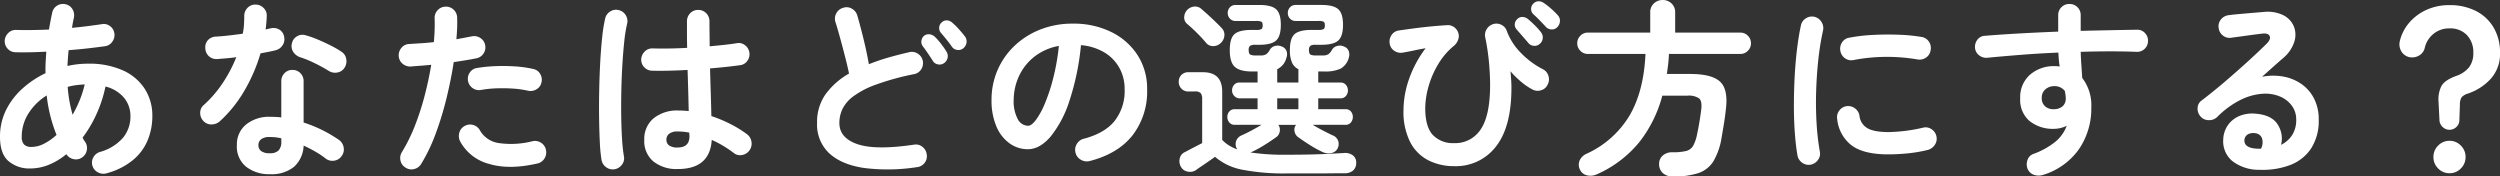 <svg xmlns="http://www.w3.org/2000/svg" width="680" height="48" viewBox="0 0 680 48">
  <rect x="0" y="0" width="680" height="48" fill="#333333" stroke="none"/>
  <path id="ttl_choice" d="M33.889,3.023a3.121,3.121,0,0,1-2.365-.207A3,3,0,0,1,29.981,1a2.872,2.872,0,0,1,.257-2.307,3.006,3.006,0,0,1,1.851-1.477,12.854,12.854,0,0,0,6.248-3.888,9.051,9.051,0,0,0,1.98-5.806,7.769,7.769,0,0,0-1.723-5,9.539,9.539,0,0,0-5.065-3.084,35.443,35.443,0,0,1-2.443,7.49,33.756,33.756,0,0,1-3.779,6.4,5.854,5.854,0,0,0,.668,1.14A2.984,2.984,0,0,1,28.439-3.2,3.037,3.037,0,0,1,27.1-1.228a2.89,2.89,0,0,1-2.263.415,3.012,3.012,0,0,1-1.954-1.348A18.241,18.241,0,0,1,18.128.716a13.378,13.378,0,0,1-5.065,1.011,8.731,8.731,0,0,1-5.913-2q-2.314-2-2.314-6.609a16.152,16.152,0,0,1,1.62-7.231A19.475,19.475,0,0,1,10.9-19.966a25.838,25.838,0,0,1,6.325-4.225q-.051-1.451.026-2.9t.18-2.955q-4.679.259-8.433.156a2.847,2.847,0,0,1-2.108-.985,2.991,2.991,0,0,1-.771-2.177,3.163,3.163,0,0,1,1-2.1,2.81,2.81,0,0,1,2.134-.8q1.954.052,4.242.026t4.654-.13q.206-1.14.411-2.255t.463-2.255a2.9,2.9,0,0,1,1.311-1.97,2.965,2.965,0,0,1,2.288-.415,2.854,2.854,0,0,1,1.9,1.322,3.129,3.129,0,0,1,.411,2.359q-.154.674-.283,1.374t-.231,1.374q2.211-.207,4.242-.467t3.779-.518a2.778,2.778,0,0,1,2.263.467,2.9,2.9,0,0,1,1.234,1.97,2.988,2.988,0,0,1-.514,2.255,2.822,2.822,0,0,1-1.9,1.27q-2.211.311-4.757.6t-5.271.492q-.206,2.177-.309,4.3a24.878,24.878,0,0,1,5.554-.622,22.352,22.352,0,0,1,9.564,1.84,13.708,13.708,0,0,1,5.939,5.054,13.483,13.483,0,0,1,2.031,7.361A17.063,17.063,0,0,1,45-5.945,13.989,13.989,0,0,1,40.96-.528,19.073,19.073,0,0,1,33.889,3.023ZM13.423-4.131a7.521,7.521,0,0,0,3.394-.881A15.2,15.2,0,0,0,20.211-7.4a40.582,40.582,0,0,1-2.674-10.73,15.354,15.354,0,0,0-4.962,4.9,11.694,11.694,0,0,0-1.825,6.3,2.981,2.981,0,0,0,.643,2.151A2.763,2.763,0,0,0,13.423-4.131Zm11.158-8.76a32.206,32.206,0,0,0,1.928-3.94,27.9,27.9,0,0,0,1.363-4.3q-1.183.052-2.365.207a15.436,15.436,0,0,0-2.263.467,38.793,38.793,0,0,0,.489,3.888Q24.068-14.705,24.582-12.891ZM78.266,3.282a10.143,10.143,0,0,1-6.453-2A7.022,7.022,0,0,1,69.267-4.6a6.977,6.977,0,0,1,2.494-5.624,9.92,9.92,0,0,1,6.608-2.1,27.772,27.772,0,0,1,2.982.156v-9.8a3.034,3.034,0,0,1,.874-2.229,2.922,2.922,0,0,1,2.16-.881,2.922,2.922,0,0,1,2.16.881,3.034,3.034,0,0,1,.874,2.229v11.2A34.766,34.766,0,0,1,92.69-8.614,35.417,35.417,0,0,1,97.086-6a3.1,3.1,0,0,1,1.234,2.048,2.933,2.933,0,0,1-.566,2.307A2.886,2.886,0,0,1,95.775-.4a2.984,2.984,0,0,1-2.288-.518,22.739,22.739,0,0,0-2.8-1.892q-1.568-.907-3.265-1.685A8.144,8.144,0,0,1,84.8,1.286,9.7,9.7,0,0,1,78.266,3.282ZM64.588-11.077a3.358,3.358,0,0,1-2.237.829,2.892,2.892,0,0,1-2.134-.881,3.085,3.085,0,0,1-.926-2.255,2.69,2.69,0,0,1,.977-2.151,31.571,31.571,0,0,0,5.168-6.013,37.919,37.919,0,0,0,3.677-7q-1.388.207-2.7.311t-2.494.207a3.079,3.079,0,0,1-2.263-.778,3.061,3.061,0,0,1-.977-2.281,2.807,2.807,0,0,1,.771-2.151,3.159,3.159,0,0,1,2.263-.907q1.646-.1,3.471-.311t3.677-.467a16.336,16.336,0,0,0,.334-2.436q.077-1.244.077-2.384a3.058,3.058,0,0,1,.874-2.2,2.88,2.88,0,0,1,2.16-.907,3.049,3.049,0,0,1,2.211.907,2.8,2.8,0,0,1,.874,2.2,35.533,35.533,0,0,1-.309,3.68q.36-.1.694-.181t.643-.13a3.108,3.108,0,0,1,2.365.311,2.738,2.738,0,0,1,1.337,1.97,2.988,2.988,0,0,1-.437,2.333,3.174,3.174,0,0,1-1.928,1.348q-.823.207-1.877.415t-2.185.415a44.757,44.757,0,0,1-4.448,10.264A34.846,34.846,0,0,1,64.588-11.077Zm29.67-13.736a40.945,40.945,0,0,0-3.882-2.125,27.737,27.737,0,0,0-3.934-1.607A3.53,3.53,0,0,1,84.591-30a2.8,2.8,0,0,1-.36-2.281A2.836,2.836,0,0,1,85.594-34.2a2.8,2.8,0,0,1,2.34-.311,26.889,26.889,0,0,1,3.394,1.192q1.851.778,3.574,1.659A26.088,26.088,0,0,1,97.755-30a2.84,2.84,0,0,1,1.26,1.97,3.164,3.164,0,0,1-.489,2.384,2.8,2.8,0,0,1-1.928,1.27A3.18,3.18,0,0,1,94.258-24.813ZM78.215-2.42A3.178,3.178,0,0,0,80.632-3.2a3.412,3.412,0,0,0,.72-2.384v-.881a10.994,10.994,0,0,0-1.62-.285q-.8-.078-1.517-.078a3.733,3.733,0,0,0-2.34.6A1.977,1.977,0,0,0,75.129-4.6a1.95,1.95,0,0,0,.72,1.581A3.717,3.717,0,0,0,78.215-2.42Zm36.972,3.94A2.907,2.907,0,0,1,113.773-.4a3.02,3.02,0,0,1,.386-2.333,45.3,45.3,0,0,0,3.548-7.205,72.472,72.472,0,0,0,2.648-8.19q1.106-4.251,1.774-8.346-1.491.156-2.905.259t-2.648.207a3.15,3.15,0,0,1-2.237-.752,2.94,2.94,0,0,1-1.054-2.1,3.15,3.15,0,0,1,.771-2.255,2.812,2.812,0,0,1,2.108-1.011q1.491-.1,3.214-.207t3.471-.311q.154-1.762.206-3.369t0-3.058a3.011,3.011,0,0,1,.8-2.229,2.932,2.932,0,0,1,2.134-.985,2.959,2.959,0,0,1,2.211.8,2.976,2.976,0,0,1,.977,2.151q.051,1.3,0,2.773t-.206,3.136q2.314-.415,4.165-.778a3.04,3.04,0,0,1,2.314.415,2.855,2.855,0,0,1,1.337,1.918,2.988,2.988,0,0,1-.437,2.333,2.97,2.97,0,0,1-1.928,1.3q-1.286.259-2.854.518t-3.317.518q-.72,4.717-1.954,9.771a87.355,87.355,0,0,1-2.957,9.693A46.159,46.159,0,0,1,119.4.483a3.021,3.021,0,0,1-1.9,1.4A2.876,2.876,0,0,1,115.187,1.52ZM150.976.379q-7.662,1.762-13.138.1A12.5,12.5,0,0,1,130-5.634a3.222,3.222,0,0,1-.231-2.359,2.906,2.906,0,0,1,1.466-1.84,2.929,2.929,0,0,1,2.34-.259,2.986,2.986,0,0,1,1.825,1.5,7.035,7.035,0,0,0,5.194,3.421,23.568,23.568,0,0,0,9.1-.518,3,3,0,0,1,2.34.441A2.969,2.969,0,0,1,153.342-3.3,3.064,3.064,0,0,1,152.9-.943,2.944,2.944,0,0,1,150.976.379Zm-2.52-19.8a24.839,24.839,0,0,0-3.985-.57,43.773,43.773,0,0,0-4.525-.078,29.824,29.824,0,0,0-4.294.441,2.92,2.92,0,0,1-2.237-.492,3,3,0,0,1-1.26-1.892,2.967,2.967,0,0,1,.437-2.307,2.762,2.762,0,0,1,1.928-1.27,39.149,39.149,0,0,1,5.116-.518,50.626,50.626,0,0,1,5.374.078,30.5,30.5,0,0,1,4.885.7,2.748,2.748,0,0,1,1.877,1.348,3,3,0,0,1,.334,2.333,2.748,2.748,0,0,1-1.337,1.84A3.107,3.107,0,0,1,148.457-19.422Zm40.726,21.3a10.087,10.087,0,0,1-6.608-2.048,7.176,7.176,0,0,1-2.494-5.883,7.3,7.3,0,0,1,2.494-5.832,10.167,10.167,0,0,1,6.865-2.151,24.475,24.475,0,0,1,2.725.156q-.051-2.436-.129-5.313t-.18-5.883q-2.725.156-5.271.207t-4.4,0a2.973,2.973,0,0,1-2.134-.959,2.927,2.927,0,0,1-.8-2.2,3.163,3.163,0,0,1,1-2.1,2.81,2.81,0,0,1,2.134-.8q1.8.052,4.242.026t5.116-.181q-.051-1.97-.051-3.784V-38.29a3.058,3.058,0,0,1,.874-2.2,2.88,2.88,0,0,1,2.16-.907,2.94,2.94,0,0,1,2.211.907,3.058,3.058,0,0,1,.874,2.2q0,1.607.026,3.317t.026,3.473q2.263-.207,4.139-.415t3.162-.415a2.728,2.728,0,0,1,2.263.492,2.991,2.991,0,0,1,1.234,2,2.943,2.943,0,0,1-.54,2.281,2.778,2.778,0,0,1-1.98,1.192q-1.44.207-3.574.441t-4.6.441q.1,3.629.206,7t.154,5.961a35.941,35.941,0,0,1,5.322,2.229A30.6,30.6,0,0,1,208-7.6a3.1,3.1,0,0,1,1.234,2.048,3.046,3.046,0,0,1-.514,2.307,3.077,3.077,0,0,1-1.98,1.3,2.724,2.724,0,0,1-2.288-.518,31.187,31.187,0,0,0-2.828-1.918,27.936,27.936,0,0,0-3.188-1.659Q197.924,1.882,189.183,1.882Zm-17.123.052a3.029,3.029,0,0,1-2.314-.518,3.093,3.093,0,0,1-1.286-1.97A39.126,39.126,0,0,1,168-5.219q-.154-2.955-.206-6.635t.026-7.646q.077-3.965.283-7.724t.54-6.842a40.842,40.842,0,0,1,.8-5,3.042,3.042,0,0,1,1.388-1.918,2.876,2.876,0,0,1,2.314-.363,3.021,3.021,0,0,1,1.9,1.4,2.939,2.939,0,0,1,.36,2.333,38.375,38.375,0,0,0-.771,4.821q-.309,2.9-.514,6.35t-.283,7.076q-.077,3.629-.026,7.024t.231,6.168a43.6,43.6,0,0,0,.489,4.536,2.785,2.785,0,0,1-.489,2.281A3.164,3.164,0,0,1,172.059,1.934Zm17.123-5.909q3.188,0,3.188-3.058,0-.156-.026-.415t-.026-.57a15.832,15.832,0,0,0-3.137-.311,3.617,3.617,0,0,0-2.34.622A2,2,0,0,0,186.1-6.1a1.877,1.877,0,0,0,.72,1.555A3.844,3.844,0,0,0,189.183-3.975Zm65.1,5.339a51.672,51.672,0,0,1-14.424.233q-6.093-.907-9.436-3.965a10.687,10.687,0,0,1-3.342-8.294,13.069,13.069,0,0,1,2.314-7.8,20.29,20.29,0,0,1,6.376-5.624q-.411-2.022-1.08-4.613t-1.363-5.132q-.694-2.54-1.26-4.3a2.98,2.98,0,0,1,.257-2.359,3.006,3.006,0,0,1,1.851-1.477,2.779,2.779,0,0,1,2.365.233,3.1,3.1,0,0,1,1.491,1.892q.874,3.006,1.723,6.505t1.414,6.713a52.251,52.251,0,0,1,5.194-1.788q2.777-.8,5.759-1.477a2.876,2.876,0,0,1,2.314.363,3.042,3.042,0,0,1,1.388,1.918,3.129,3.129,0,0,1-.411,2.359,2.878,2.878,0,0,1-1.954,1.322,71.055,71.055,0,0,0-10.439,2.877,23.677,23.677,0,0,0-6.145,3.214,9.554,9.554,0,0,0-2.931,3.473,9.011,9.011,0,0,0-.8,3.706q0,4.1,4.936,5.78t15.375.13a2.8,2.8,0,0,1,2.288.6A3.014,3.014,0,0,1,256.9-2.109,2.9,2.9,0,0,1,256.339.2,2.927,2.927,0,0,1,254.282,1.364Zm7.353-28.3a2.109,2.109,0,0,1-1.646.363,2.028,2.028,0,0,1-1.44-.985q-.514-.829-1.311-2T255.774-31.6a1.906,1.906,0,0,1-.309-1.4,2.135,2.135,0,0,1,.771-1.4,2.023,2.023,0,0,1,1.466-.363,2.523,2.523,0,0,1,1.414.674,16.257,16.257,0,0,1,1.646,1.866,22.994,22.994,0,0,1,1.491,2.125,2.283,2.283,0,0,1,.334,1.711A2.346,2.346,0,0,1,261.636-26.938Zm5.245-4.043a2.047,2.047,0,0,1-1.62.467,2.079,2.079,0,0,1-1.517-.881q-.514-.778-1.414-1.892t-1.62-1.944a1.947,1.947,0,0,1-.411-1.4,1.939,1.939,0,0,1,.72-1.4,1.836,1.836,0,0,1,1.414-.518,2.25,2.25,0,0,1,1.414.622,16.067,16.067,0,0,1,1.774,1.736q1,1.114,1.671,2a2.238,2.238,0,0,1,.437,1.685A2.415,2.415,0,0,1,266.881-30.982ZM301.23-.295a3.12,3.12,0,0,1-2.417-.363,3,3,0,0,1-1.44-1.918,3.011,3.011,0,0,1,.36-2.359,3,3,0,0,1,1.9-1.425q5.708-1.5,8.407-4.873a13.247,13.247,0,0,0,2.7-8.553,11.856,11.856,0,0,0-1.44-5.857,11.25,11.25,0,0,0-4.088-4.2,14.886,14.886,0,0,0-6.351-1.97,69,69,0,0,1-3.111,15.058,30.081,30.081,0,0,1-5.142,9.8q-2.957,3.447-6.2,3.447a8.424,8.424,0,0,1-4.988-1.607,10.762,10.762,0,0,1-3.574-4.613,17.952,17.952,0,0,1-1.311-7.205,20.145,20.145,0,0,1,1.62-8.06,20.02,20.02,0,0,1,4.6-6.609,21.6,21.6,0,0,1,7.019-4.458,23.776,23.776,0,0,1,8.87-1.607,23.152,23.152,0,0,1,10.413,2.255,17.808,17.808,0,0,1,7.173,6.272,16.728,16.728,0,0,1,2.622,9.356,19.458,19.458,0,0,1-3.985,12.518Q308.892-2.264,301.23-.295Zm-16.763-9.59q.926,0,2.134-1.581a21.173,21.173,0,0,0,2.443-4.484,49.386,49.386,0,0,0,2.263-6.868,60.778,60.778,0,0,0,1.543-8.786,15.08,15.08,0,0,0-6.736,2.981A14.369,14.369,0,0,0,282-23.388a15.679,15.679,0,0,0-1.44,6.35,10.4,10.4,0,0,0,1.106,5.339A3.238,3.238,0,0,0,284.467-9.884ZM354.709,3.075a59.394,59.394,0,0,1-11.827-.985,15.928,15.928,0,0,1-7.559-3.525q-.668.467-1.7,1.192t-2.005,1.374q-.977.648-1.44,1.011a2.915,2.915,0,0,1-2.263.441,2.584,2.584,0,0,1-1.9-1.374,3.038,3.038,0,0,1-.283-2.229,2.409,2.409,0,0,1,1.414-1.711q.771-.415,2.16-1.14t2.52-1.3V-17.09a2.669,2.669,0,0,0-.386-1.659,2.086,2.086,0,0,0-1.62-.467h-1.748a2.47,2.47,0,0,1-1.9-.778,2.651,2.651,0,0,1-.72-1.866,2.56,2.56,0,0,1,.72-1.84,2.513,2.513,0,0,1,1.9-.752h3.959q5.245,0,5.245,5.287V-6.048a8.972,8.972,0,0,0,1.8,1.477,12.017,12.017,0,0,0,2.314,1.114,1.205,1.205,0,0,0-.206-.311,2.6,2.6,0,0,1-.1-2.022,2.662,2.662,0,0,1,1.491-1.5q1.183-.518,2.648-1.3t2.751-1.555h-7.3a1.807,1.807,0,0,1-1.465-.648,2.244,2.244,0,0,1-.54-1.477,2.215,2.215,0,0,1,.54-1.5,1.841,1.841,0,0,1,1.465-.622h6.222v-2.955h-4.885a1.929,1.929,0,0,1-1.44-.648,2.084,2.084,0,0,1-.617-1.477,2.314,2.314,0,0,1,.54-1.529,1.865,1.865,0,0,1,1.517-.648h4.885v-3.006H345.35q-3.188,0-4.6-1.218t-1.414-4.587q0-3.214,1.286-4.354t4.628-1.14h1.234a2.948,2.948,0,0,0,1.466-.233q.334-.233.334-1.011t-.334-.985a3.273,3.273,0,0,0-1.466-.207h-5.553a2.021,2.021,0,0,1-1.568-.648,2.194,2.194,0,0,1-.591-1.529,2.194,2.194,0,0,1,.591-1.529,2.021,2.021,0,0,1,1.568-.648h6.428q3.291,0,4.577,1.166t1.286,4.225q0,3.11-1.286,4.276t-4.577,1.166h-1.08a2.513,2.513,0,0,0-1.414.285,1.393,1.393,0,0,0-.386,1.166q0,.985.437,1.218a3.333,3.333,0,0,0,1.466.233h1.234a2.89,2.89,0,0,0,1.671-.363,3.73,3.73,0,0,0,.951-1.192,2.2,2.2,0,0,1,1.337-1.011,2.7,2.7,0,0,1,1.9.13,2.092,2.092,0,0,1,1.311,1.27,2.626,2.626,0,0,1-.026,1.737,4.662,4.662,0,0,1-2.52,3.162v3.629H358V-25.28a3.594,3.594,0,0,1-1.748-1.814,8.277,8.277,0,0,1-.566-3.369q0-3.214,1.286-4.354t4.628-1.14h1.8a2.948,2.948,0,0,0,1.465-.233q.334-.233.334-1.011t-.334-.985a3.273,3.273,0,0,0-1.465-.207H357.28a2.021,2.021,0,0,1-1.568-.648,2.194,2.194,0,0,1-.591-1.529,2.194,2.194,0,0,1,.591-1.529,2.021,2.021,0,0,1,1.568-.648h6.993q3.291,0,4.577,1.166t1.286,4.225q0,3.11-1.286,4.276t-4.577,1.166h-1.646a2.376,2.376,0,0,0-1.388.285,1.451,1.451,0,0,0-.36,1.166q0,.985.411,1.218a3.312,3.312,0,0,0,1.491.233h1.748a2.89,2.89,0,0,0,1.671-.363,3.73,3.73,0,0,0,.951-1.192,2.2,2.2,0,0,1,1.337-1.011,2.7,2.7,0,0,1,1.9.13,2.092,2.092,0,0,1,1.311,1.27,2.859,2.859,0,0,1,.026,1.737,4.847,4.847,0,0,1-2.211,3.006,10.008,10.008,0,0,1-4.474.778H363.4v3.006h6.016a1.865,1.865,0,0,1,1.517.648,2.314,2.314,0,0,1,.54,1.529,2.244,2.244,0,0,1-.54,1.477,1.865,1.865,0,0,1-1.517.648H363.4v2.955h7.4a1.824,1.824,0,0,1,1.491.622,2.283,2.283,0,0,1,.514,1.5,2.312,2.312,0,0,1-.514,1.477,1.791,1.791,0,0,1-1.491.648h-8.9q1.285.778,2.777,1.555t2.622,1.3a2.563,2.563,0,0,1,1.517,1.5,2.688,2.688,0,0,1-.129,2.022,2.354,2.354,0,0,1-1.7,1.3,3.759,3.759,0,0,1-2.365-.259,28.869,28.869,0,0,1-3.368-1.84q-1.774-1.114-3.214-2.151a2.4,2.4,0,0,1-1.08-1.607,2.12,2.12,0,0,1,.411-1.814h-4.834a2.293,2.293,0,0,1,.386,1.814,2.313,2.313,0,0,1-1.054,1.607q-1.44,1.037-3.24,2.151a30.54,30.54,0,0,1-3.394,1.84.785.785,0,0,1-.309.1,62.579,62.579,0,0,0,9.77.622q2.828,0,5.734-.052t5.5-.181q2.6-.13,4.4-.233a3.578,3.578,0,0,1,2.443.6,2.383,2.383,0,0,1,.951,2.048,2.764,2.764,0,0,1-.8,2.073,3.459,3.459,0,0,1-2.494.778q-1.594,0-3.754.026t-4.422.026h-7.559ZM336.866-32.381a2.891,2.891,0,0,1-2.057.829,2.427,2.427,0,0,1-1.954-.933,35.731,35.731,0,0,0-2.468-2.67q-1.491-1.477-2.674-2.462a2.2,2.2,0,0,1-.771-1.84,2.975,2.975,0,0,1,.823-1.944,3.072,3.072,0,0,1,1.877-.907,2.509,2.509,0,0,1,2.031.7q1.337,1.14,2.88,2.592t2.52,2.488a2.593,2.593,0,0,1,.8,2.073A3.061,3.061,0,0,1,336.866-32.381Zm15.375,17.987H358v-2.955h-5.759ZM400.371,1.1A15.411,15.411,0,0,1,393.429-.45a11.463,11.463,0,0,1-4.988-4.924,18.248,18.248,0,0,1-1.851-8.812,25.678,25.678,0,0,1,1.543-8.5,30.425,30.425,0,0,1,4.474-8.294q-1.491.259-3.111.6t-3.111.6a3.078,3.078,0,0,1-2.288-.492,2.788,2.788,0,0,1-1.26-1.944,3.157,3.157,0,0,1,.488-2.333A2.815,2.815,0,0,1,385.3-35.8q1.748-.259,4.088-.57t4.757-.544q2.417-.233,4.371-.337a2.8,2.8,0,0,1,1.774.492,3.089,3.089,0,0,1,1.157,1.477,2.726,2.726,0,0,1,.026,1.918,3.753,3.753,0,0,1-1.208,1.762,18.9,18.9,0,0,0-4.217,4.924,24.841,24.841,0,0,0-2.648,6.091,22.418,22.418,0,0,0-.9,6.091q.051,5.028,2.134,7.179a7.54,7.54,0,0,0,5.682,2.151A8.265,8.265,0,0,0,407.6-8.925q2.545-3.758,2.545-12.1,0-2.747-.309-6.143A61.042,61.042,0,0,0,408.8-34.04a2.95,2.95,0,0,1,.463-2.2,3.08,3.08,0,0,1,1.8-1.322,2.959,2.959,0,0,1,2.237.259,2.854,2.854,0,0,1,1.414,1.711,16.671,16.671,0,0,0,3.857,5.935,22.889,22.889,0,0,0,5.913,4.38,2.907,2.907,0,0,1,1.517,1.788,3.05,3.05,0,0,1-.18,2.359,2.808,2.808,0,0,1-1.723,1.555,3.039,3.039,0,0,1-2.391-.156,17.437,17.437,0,0,1-3.188-2.177,24.248,24.248,0,0,1-2.828-2.8q.1,1.14.18,2.307t.077,2.2q0,10.626-4.217,15.965A13.725,13.725,0,0,1,400.371,1.1Zm28.076-37.84a1.956,1.956,0,0,1-1.568.648,2.117,2.117,0,0,1-1.568-.7q-.668-.726-1.646-1.736t-1.8-1.737a1.988,1.988,0,0,1-.566-1.322,1.947,1.947,0,0,1,.566-1.477,1.959,1.959,0,0,1,1.363-.674,2.24,2.24,0,0,1,1.466.415,18.71,18.71,0,0,1,1.98,1.529,19.32,19.32,0,0,1,1.877,1.84,2.169,2.169,0,0,1,.591,1.581A2.457,2.457,0,0,1,428.448-36.735Zm-4.782,4.562a2.032,2.032,0,0,1-1.62.544,2.05,2.05,0,0,1-1.517-.8q-.617-.726-1.543-1.788t-1.645-1.892a1.884,1.884,0,0,1-.488-1.374,1.992,1.992,0,0,1,.694-1.425,1.85,1.85,0,0,1,1.363-.57,2.339,2.339,0,0,1,1.466.518q.771.622,1.851,1.685a18.43,18.43,0,0,1,1.748,1.944,2.258,2.258,0,0,1,.488,1.633A2.206,2.206,0,0,1,423.665-32.174ZM459.866,3.9a3.944,3.944,0,0,1-2.7-.881A3.226,3.226,0,0,1,456.112.587a3.013,3.013,0,0,1,1-2.384,3.789,3.789,0,0,1,2.6-.881,15.489,15.489,0,0,0,3.7-.337,3.088,3.088,0,0,0,1.928-1.374A10.5,10.5,0,0,0,466.448-7.6q.309-1.4.617-3.24t.514-3.5q.257-2.229-.566-2.981a4.992,4.992,0,0,0-3.24-.752h-6.788a34.663,34.663,0,0,1-6.248,12.622,31.07,31.07,0,0,1-11.6,8.786,4.047,4.047,0,0,1-2.623.259,2.779,2.779,0,0,1-1.954-1.607,2.948,2.948,0,0,1-.051-2.462,3.738,3.738,0,0,1,1.954-1.84,26.262,26.262,0,0,0,11.6-10.341q3.882-6.609,4.345-16.769H436.726a2.76,2.76,0,0,1-2.031-.855,2.8,2.8,0,0,1-.848-2.048,2.8,2.8,0,0,1,.848-2.048,2.76,2.76,0,0,1,2.031-.855H453.7v-5.495a3.174,3.174,0,0,1,1-2.436,3.389,3.389,0,0,1,2.391-.933,3.389,3.389,0,0,1,2.391.933,3.174,3.174,0,0,1,1,2.436v5.495h17.74a2.76,2.76,0,0,1,2.031.855,2.8,2.8,0,0,1,.848,2.048,2.8,2.8,0,0,1-.848,2.048,2.76,2.76,0,0,1-2.031.855H458.786q-.051,1.4-.206,2.747t-.36,2.7h6.325q5.759,0,8.047,2t1.723,7.231q-.206,2.073-.566,4.276t-.668,3.965a18.15,18.15,0,0,1-2.211,6.3,7.753,7.753,0,0,1-4.062,3.188A21.2,21.2,0,0,1,459.866,3.9ZM497.353.69a3.029,3.029,0,0,1-2.314-.518,3.093,3.093,0,0,1-1.286-1.97q-.463-2.644-.72-6.143t-.257-7.387q0-3.888.206-7.827t.643-7.542q.437-3.6,1.054-6.454a2.945,2.945,0,0,1,1.337-1.944,2.979,2.979,0,0,1,2.314-.441,3.144,3.144,0,0,1,1.928,1.374A3.064,3.064,0,0,1,500.7-35.8a71.931,71.931,0,0,0-1.286,7.983q-.463,4.3-.591,8.734t.129,8.6a65.794,65.794,0,0,0,.874,7.594,2.785,2.785,0,0,1-.489,2.281A3.164,3.164,0,0,1,497.353.69Zm21.083-2.8q-6.685,0-9.95-2.436a10.278,10.278,0,0,1-3.934-7.153,2.943,2.943,0,0,1,.54-2.281,2.991,2.991,0,0,1,2.031-1.244,3.061,3.061,0,0,1,2.263.6,3.022,3.022,0,0,1,1.234,2.048,4.363,4.363,0,0,0,2.108,3.317q1.8,1.089,5.862,1.089A44.663,44.663,0,0,0,527.9-9.366a2.768,2.768,0,0,1,2.314.415,3.037,3.037,0,0,1,1.337,1.97,2.91,2.91,0,0,1-.463,2.307A3.246,3.246,0,0,1,529.131-3.3a38.884,38.884,0,0,1-5.528.933Q520.852-2.109,518.435-2.109Zm-9.41-25.659a2.9,2.9,0,0,1-2.288-.441,2.994,2.994,0,0,1-1.311-2,3.043,3.043,0,0,1,.437-2.333,2.771,2.771,0,0,1,1.98-1.3,45.106,45.106,0,0,1,6.428-.752q3.548-.181,7.045-.052a46.226,46.226,0,0,1,6.171.6,2.876,2.876,0,0,1,2.005,1.27,3,3,0,0,1,.463,2.359,2.818,2.818,0,0,1-1.26,2,3.078,3.078,0,0,1-2.288.492,48.608,48.608,0,0,0-8.639-.7A47.161,47.161,0,0,0,509.025-27.768ZM560.5,3.489a3.893,3.893,0,0,1-2.391-.026,2.9,2.9,0,0,1-1.723-1.529,3.323,3.323,0,0,1-.1-2.436,2.635,2.635,0,0,1,1.594-1.711,20.61,20.61,0,0,0,6.068-3.369,10.213,10.213,0,0,0,3.034-4.3,8,8,0,0,1-3.445.829,10.15,10.15,0,0,1-6.633-2.1,7.529,7.529,0,0,1-2.571-6.194A8.084,8.084,0,0,1,557-23.776a9.877,9.877,0,0,1,6.736-2.333q.36,0,.669.026t.668.078q-.154-.881-.231-1.814t-.129-1.97q-5.142.207-10.1.6t-9.23.8a3.084,3.084,0,0,1-2.211-.648,2.865,2.865,0,0,1-1.131-2,3.164,3.164,0,0,1,.668-2.281,2.577,2.577,0,0,1,2.005-1.037q4.371-.363,9.513-.648t10.439-.492v-4.458a2.97,2.97,0,0,1,.874-2.177,2.922,2.922,0,0,1,2.16-.881,2.984,2.984,0,0,1,2.211.881,2.97,2.97,0,0,1,.874,2.177V-35.7q4.268-.1,8.176-.181t7.2-.13a2.762,2.762,0,0,1,2.134.933,2.942,2.942,0,0,1,.8,2.177,2.929,2.929,0,0,1-.951,2.125,2.923,2.923,0,0,1-2.185.778q-6.582-.259-15.169,0,.051,1.814.18,3.629t.231,3.473a12.145,12.145,0,0,1,2.468,8.035,19.469,19.469,0,0,1-3.368,11.352A18.531,18.531,0,0,1,560.5,3.489Zm3.034-17.883a3.6,3.6,0,0,0,2.34-.8,2.788,2.788,0,0,0,.848-2.2,6.4,6.4,0,0,0-.077-.933q-.077-.518-.18-1.037a3.5,3.5,0,0,0-2.828-1.3,3.635,3.635,0,0,0-2.443.855,2.935,2.935,0,0,0-1,2.359,2.851,2.851,0,0,0,.951,2.307A3.379,3.379,0,0,0,563.532-14.394Zm56,16.484a11.871,11.871,0,0,1-7.379-2.281,6.98,6.98,0,0,1-2.6-5.961,7.228,7.228,0,0,1,1.26-3.888,7.2,7.2,0,0,1,3.162-2.514,9.168,9.168,0,0,1,4.576-.6q4.114.363,5.759,2.825A7.086,7.086,0,0,1,625.29-4.7a7.583,7.583,0,0,0,2.957-2.566,7.586,7.586,0,0,0,1.157-4.38,6.173,6.173,0,0,0-1.157-3.654,7.553,7.553,0,0,0-3.24-2.54,10.424,10.424,0,0,0-4.808-.752,16.007,16.007,0,0,0-5.862,1.633,24.178,24.178,0,0,0-6.428,4.691,3.134,3.134,0,0,1-2.314.855,2.9,2.9,0,0,1-2.263-1.063,3.105,3.105,0,0,1-.746-2.255,2.557,2.557,0,0,1,1.054-2q3.188-2.436,6.376-5.158t6.093-5.365q2.905-2.644,5.117-4.821,1.388-1.348.951-2.229t-2.237-.622q-1.748.207-3.985.518t-4.191.57a2.833,2.833,0,0,1-2.263-.57,2.93,2.93,0,0,1-1.183-2.073,2.816,2.816,0,0,1,.566-2.255,3.116,3.116,0,0,1,2.057-1.218q1.131-.156,2.854-.311t3.548-.311q1.825-.156,3.111-.259a9.778,9.778,0,0,1,5.451.881,6.018,6.018,0,0,1,2.88,3.084,6.243,6.243,0,0,1,.077,4.225,9.608,9.608,0,0,1-2.957,4.3q-1.028.881-2.6,2.281T620.1-23.206a15.493,15.493,0,0,1,5.708-.078,12.489,12.489,0,0,1,4.962,2,10.772,10.772,0,0,1,3.471,3.965,12.322,12.322,0,0,1,1.286,5.78,13.777,13.777,0,0,1-2.057,7.8,11.865,11.865,0,0,1-5.656,4.51A21.076,21.076,0,0,1,619.53,2.09ZM618.6-3.664h.309a3.577,3.577,0,0,1,.386.026,1.973,1.973,0,0,0,.54-.026,3.731,3.731,0,0,0,.257-2.851,2.177,2.177,0,0,0-1.851-1.348,3.054,3.054,0,0,0-2.031.337,1.951,1.951,0,0,0-.9,1.581Q615.262-3.871,618.6-3.664Zm52.5-5.132a2.634,2.634,0,0,1-1.826-.726,2.672,2.672,0,0,1-.9-1.762l-.257-5.184a8.077,8.077,0,0,1,.771-4.2q.874-1.607,3.959-2.747a7.689,7.689,0,0,0,3.574-2.384,6.2,6.2,0,0,0,1.157-3.888,6.726,6.726,0,0,0-1.748-4.873,6.263,6.263,0,0,0-4.731-1.814,6.693,6.693,0,0,0-4.345,1.477,6.854,6.854,0,0,0-2.391,3.862,3.211,3.211,0,0,1-1.645,2.1A3.646,3.646,0,0,1,660-28.6a3.337,3.337,0,0,1-2.057-1.633,3.755,3.755,0,0,1-.36-2.67,11.859,11.859,0,0,1,2.545-5,13.484,13.484,0,0,1,4.679-3.5,14.835,14.835,0,0,1,6.3-1.3,15.558,15.558,0,0,1,7.1,1.555,11.749,11.749,0,0,1,4.859,4.484,13.2,13.2,0,0,1,1.774,6.972,10.066,10.066,0,0,1-2.443,6.946,14.75,14.75,0,0,1-6.3,4.1,3.74,3.74,0,0,0-1.7,1.011,3.469,3.469,0,0,0-.463,1.892l-.154,4.458a2.472,2.472,0,0,1-.848,1.762A2.634,2.634,0,0,1,671.106-8.8Zm0,11.819a4.191,4.191,0,0,1-3.085-1.3,4.259,4.259,0,0,1-1.286-3.11,4.259,4.259,0,0,1,1.286-3.11,4.191,4.191,0,0,1,3.085-1.3,4.191,4.191,0,0,1,3.085,1.3,4.259,4.259,0,0,1,1.286,3.11,4.259,4.259,0,0,1-1.286,3.11A4.191,4.191,0,0,1,671.106,3.023Z" transform="translate(-4.836 44.096)" fill="#fff"/>
</svg>

